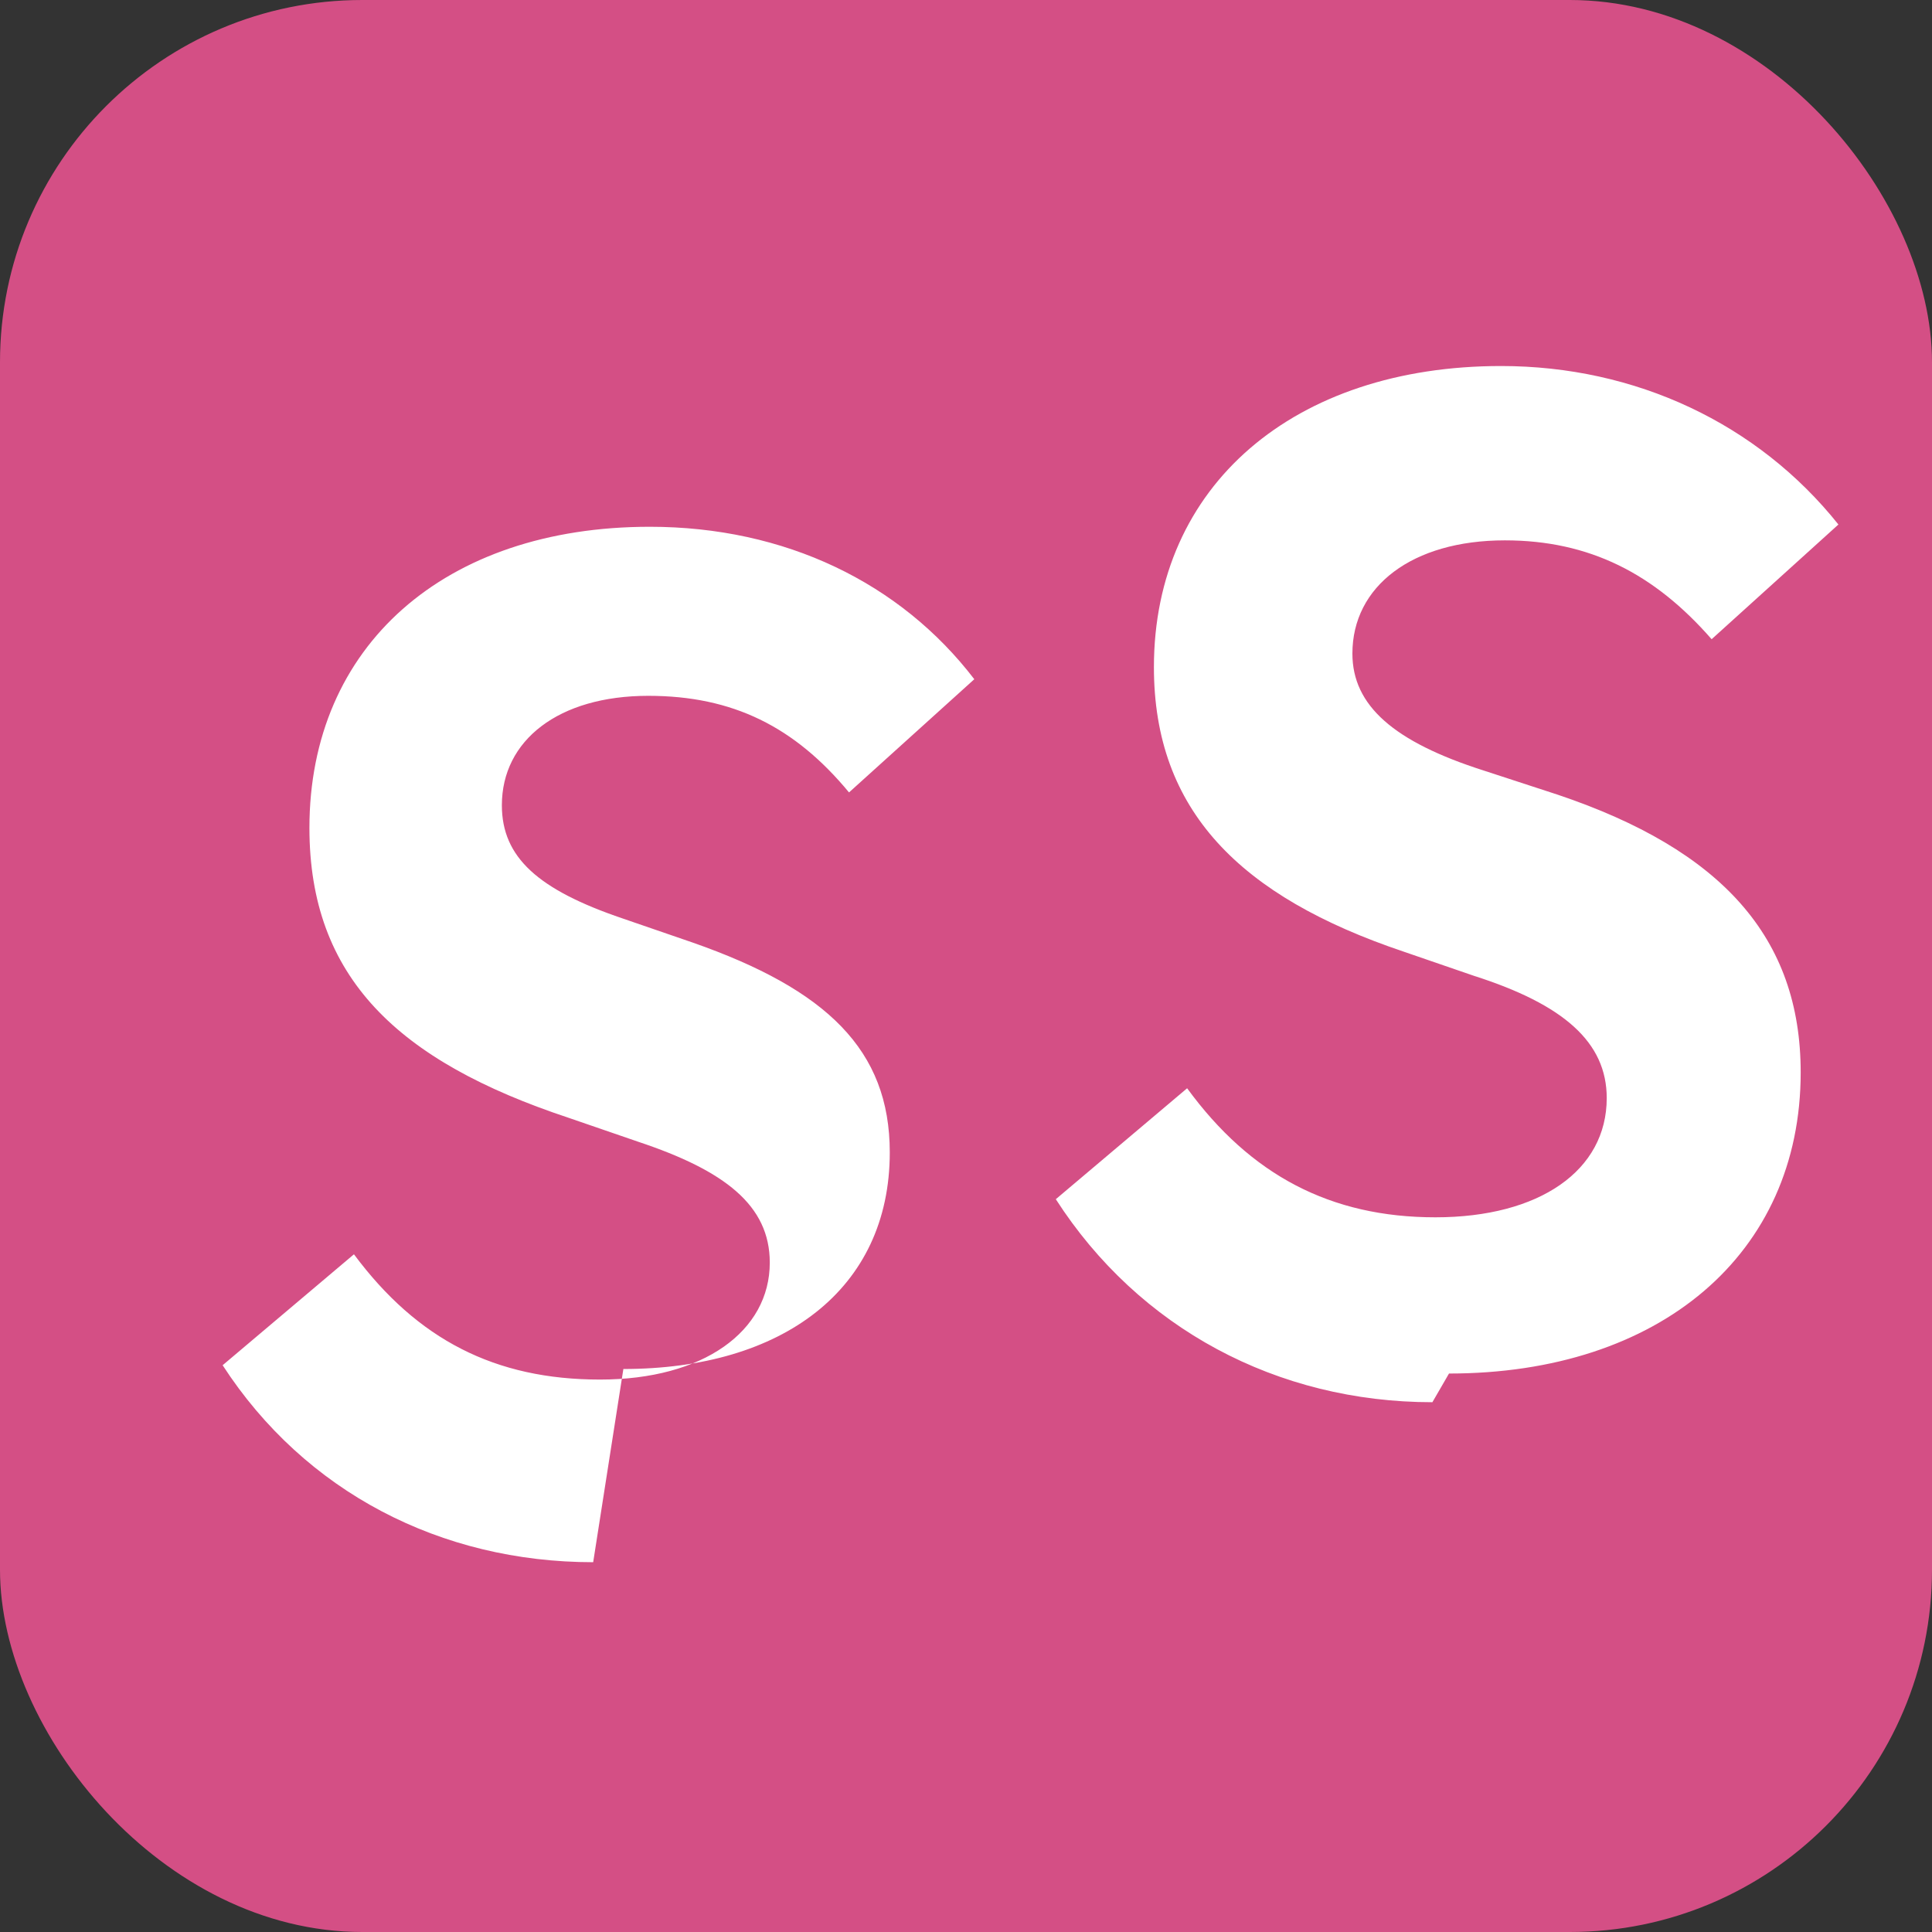 <svg xmlns="http://www.w3.org/2000/svg" viewBox="0 0 256 256">
  <rect x="0" y="0" width="256" height="256" fill="#333333" stroke="none"/>
  <rect width="256" height="256" rx="48" fill="#D44F85" />
  <path
    fill="#ffffff"
    d="M82.6 181.4c21 0 35.3-10.5 35.3-28.7 0-13.6-8.4-21.6-26.1-27.8l-9.3-3.2c-11.2-3.8-16-8.1-16-15 0-8.6 7.5-14.5 19.4-14.5 11.2 0 19.4 4.1 26.6 12.8l16.6-15c-9.8-12.8-25.1-20.2-43-20.2-27.2 0-45.1 15.8-45.1 39.9 0 19.8 11.7 30.9 34.3 38.4l9.3 3.2c11.4 3.8 17.4 8.4 17.4 16 0 9.1-8.8 15.5-22.5 15.5-13.9 0-24.2-5.3-32.6-16.6l-17.4 14.7c10.9 16.8 28.9 26.1 49.1 26.1zm109.4.6c27.9 0 46.6-15.8 46.6-39.9 0-17.9-10.5-29.5-32.2-36.8l-9.8-3.2c-11.9-3.8-17.4-8.6-17.4-15.5 0-8.9 7.9-15 20.2-15 11.2 0 19.8 4.4 27.4 13.1l16.8-15.2c-10.7-13.4-26.9-21-44.7-21-27.4 0-46 15.8-46 39.9 0 19 11.4 30.4 33.1 37.7l9.3 3.2c11.9 3.8 17.6 8.8 17.6 16.2 0 9.6-8.9 15.8-22.7 15.8-13.9 0-24.5-5.6-32.9-17.1l-17.4 14.7c11 17.1 29.3 26.9 49.9 26.9z"
  />
</svg>
